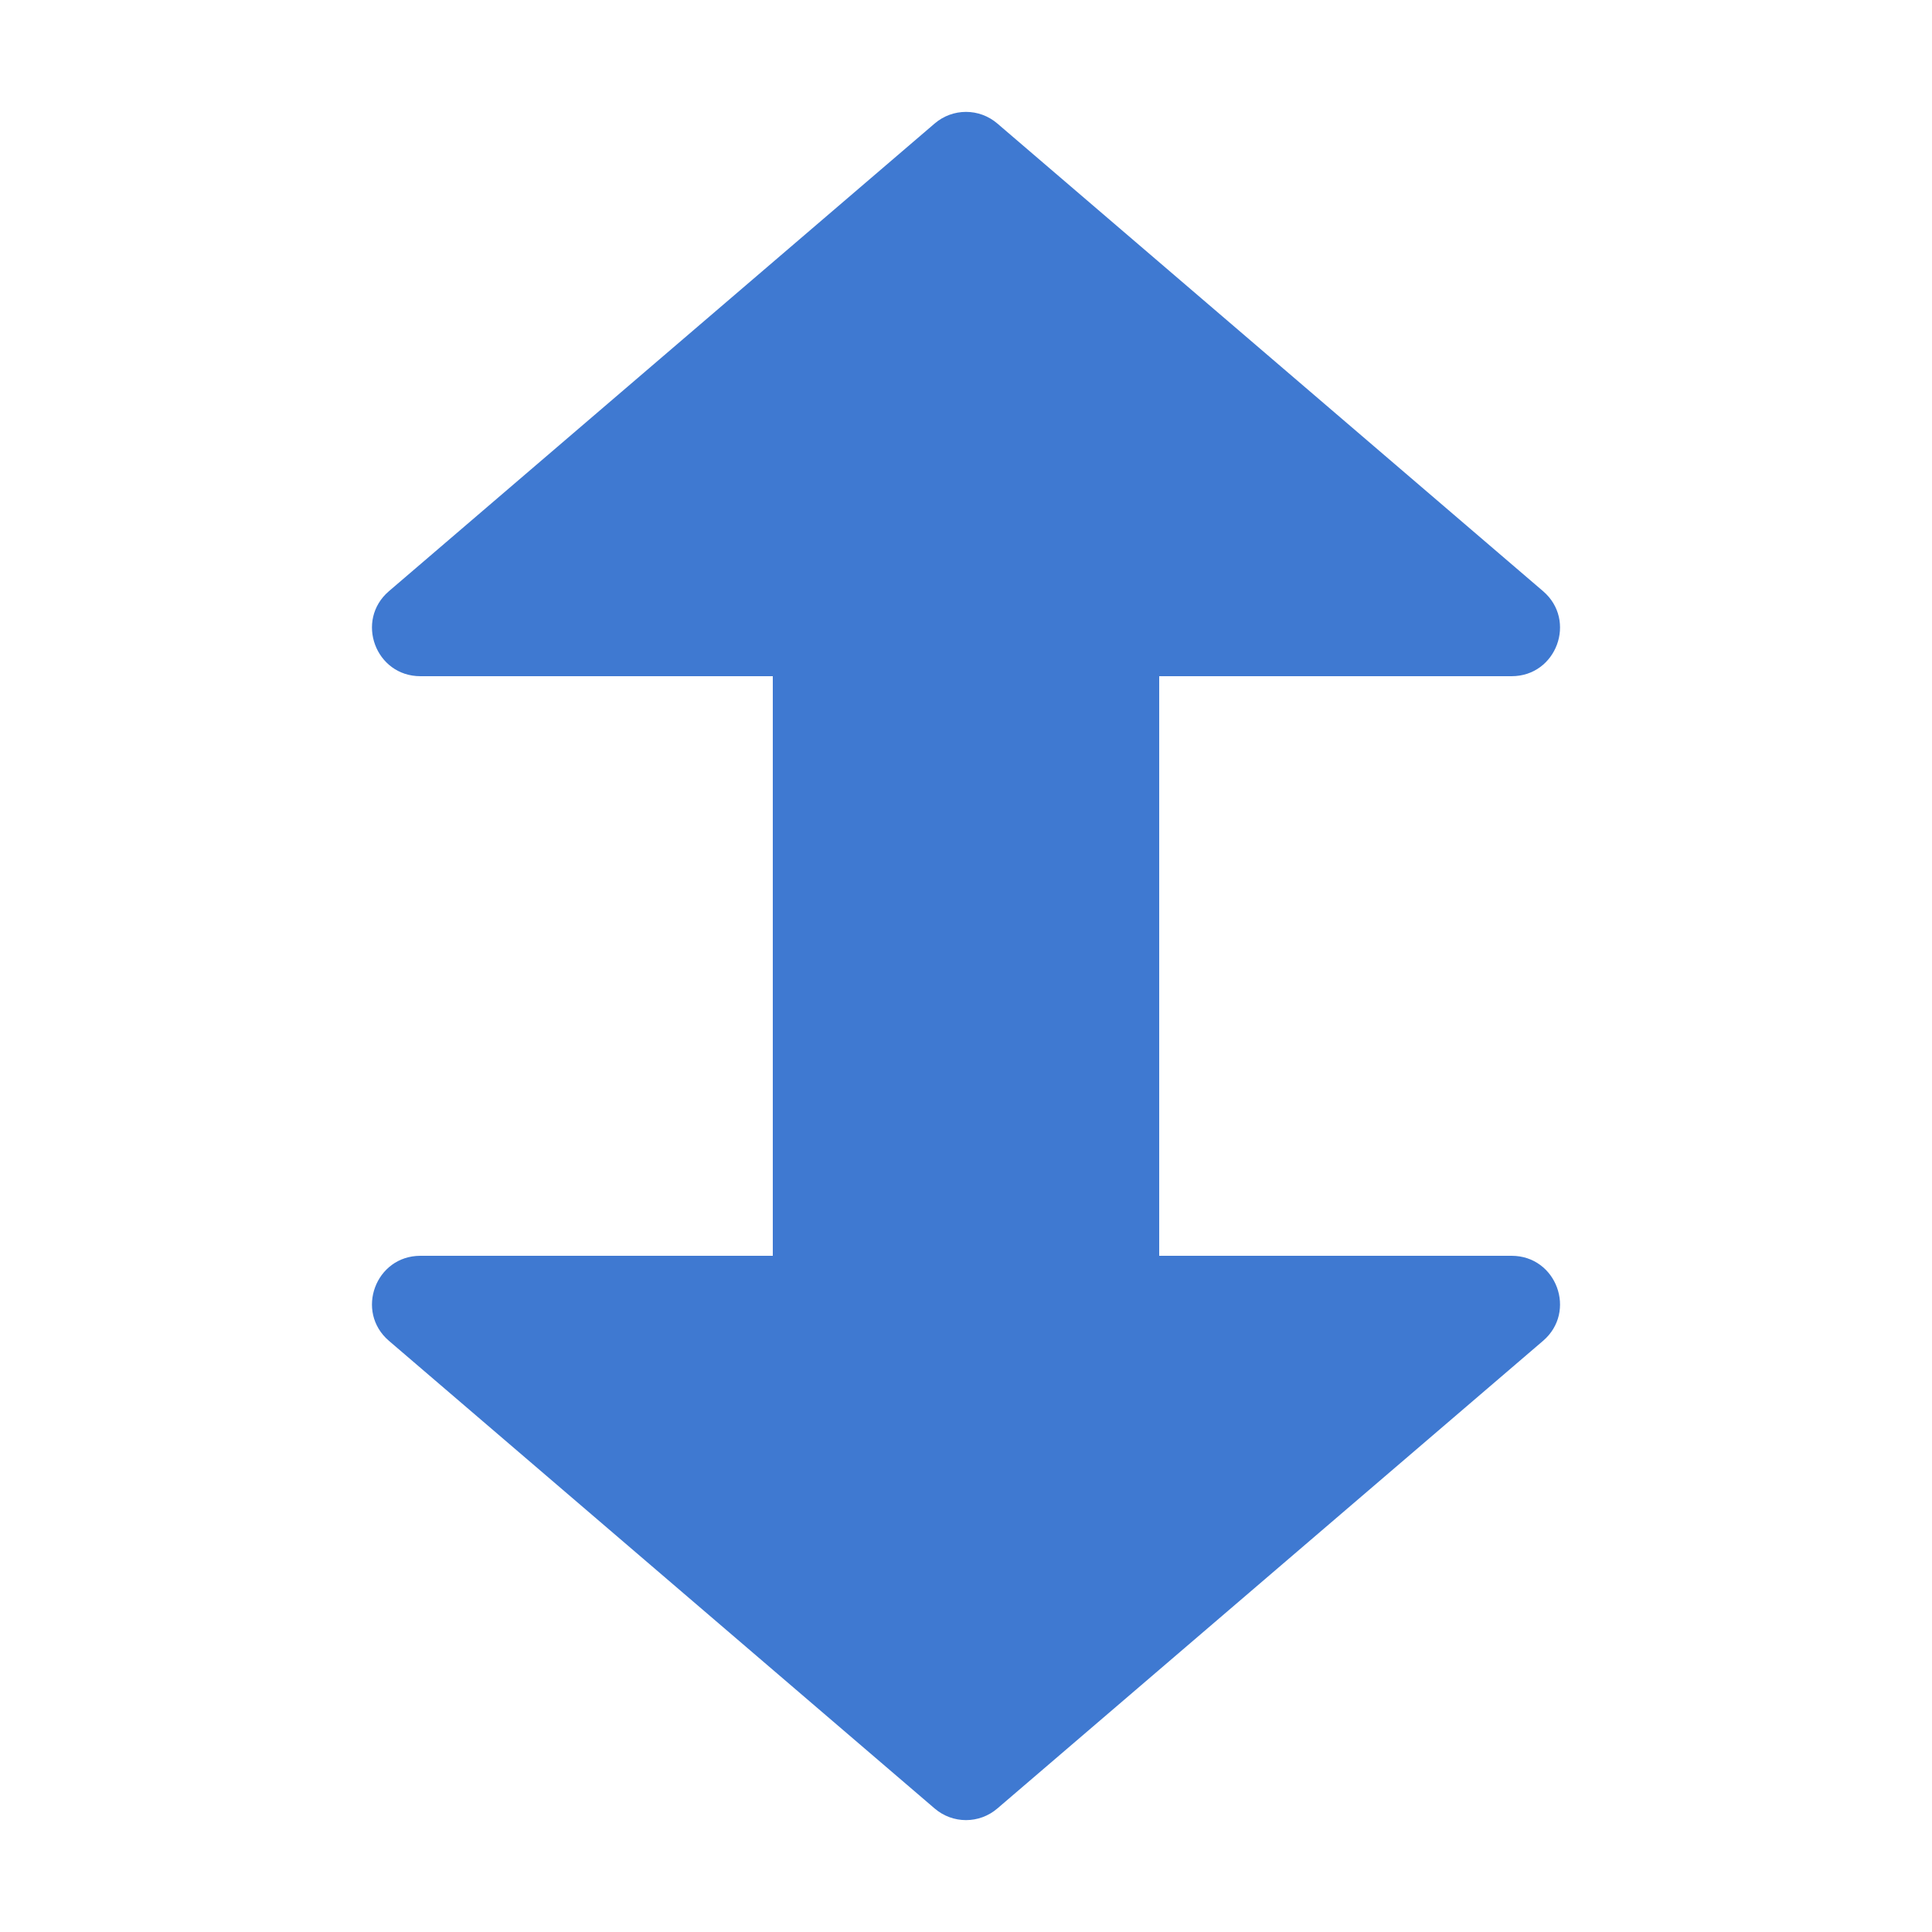 <svg width="20" height="20" viewBox="0 0 20 20" fill="none" xmlns="http://www.w3.org/2000/svg">
<path d="M9.675 18.721C9.862 18.882 10.138 18.882 10.325 18.721L15.974 13.88C16.326 13.578 16.113 13 15.648 13L4.352 13C3.887 13 3.674 13.578 4.026 13.88L9.675 18.721Z" fill="#3F79D1"/>
<path d="M9.675 1.279C9.862 1.118 10.138 1.118 10.325 1.279L15.974 6.12C16.326 6.422 16.113 7 15.648 7L4.352 7C3.887 7 3.674 6.422 4.026 6.12L9.675 1.279Z" fill="#3F79D1"/>
<path d="M8 6L12 6L12 14L8 14L8 6Z" fill="#3F79D1"/>
</svg>
